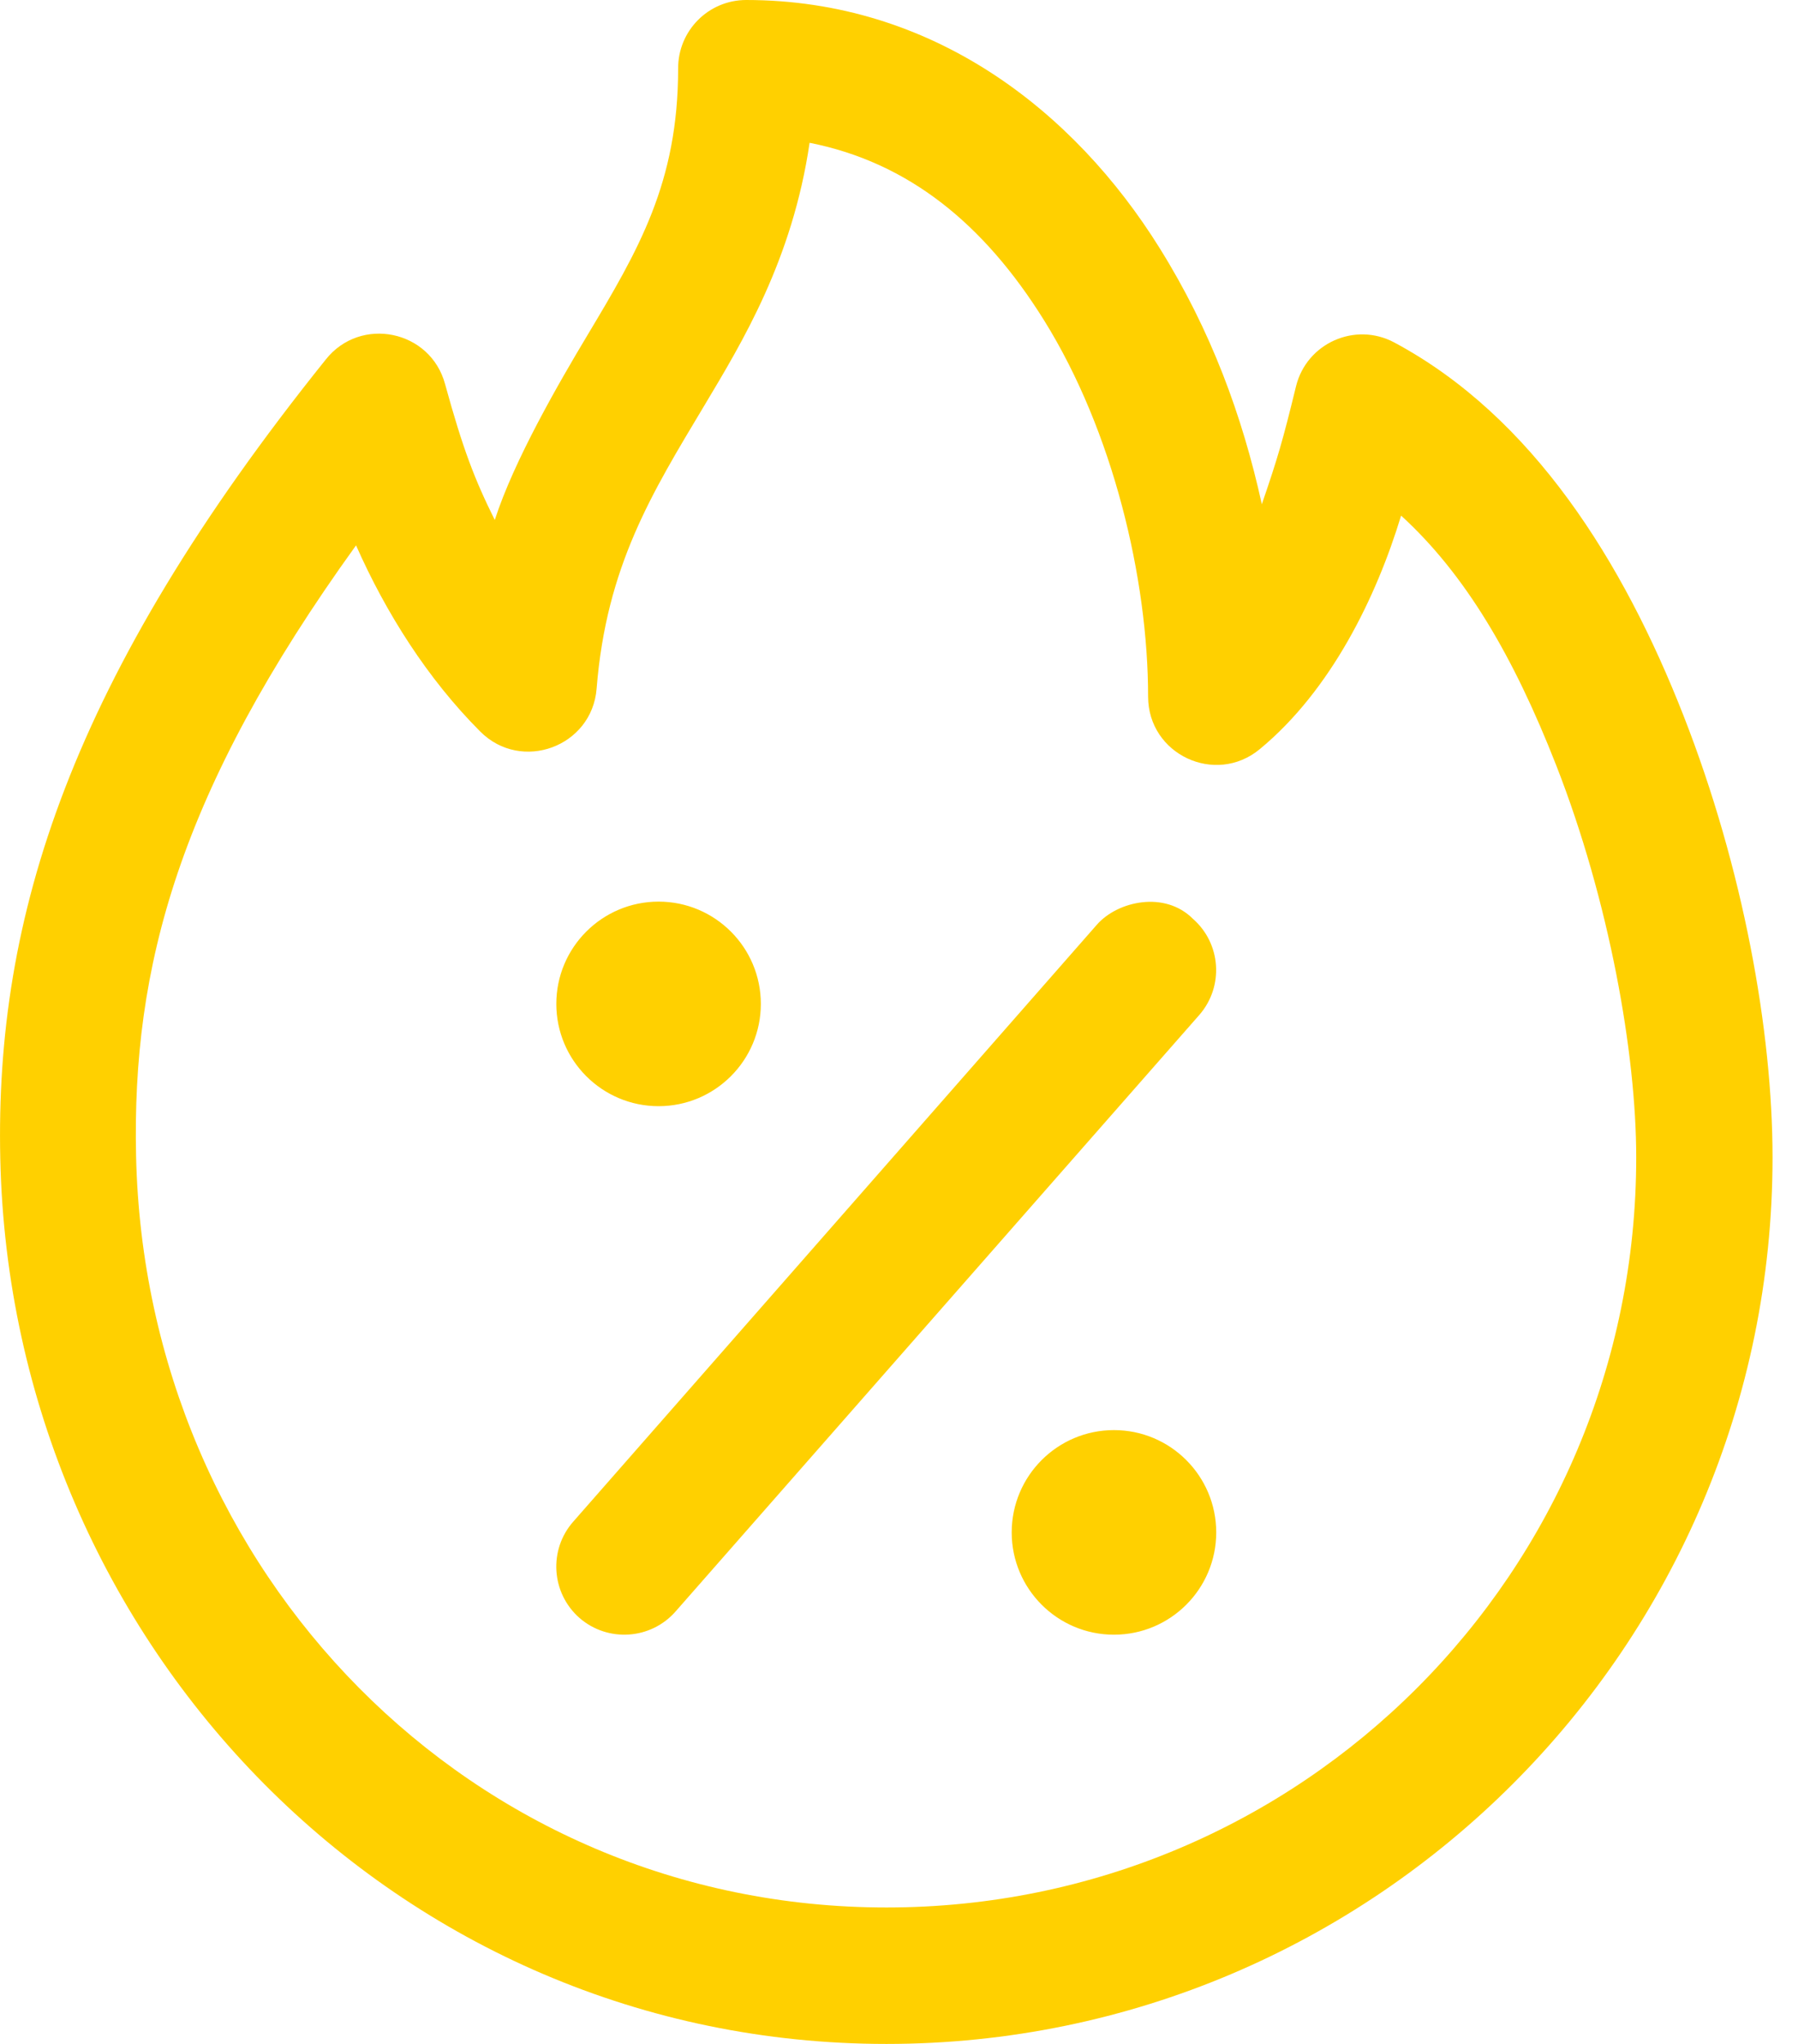 <svg xmlns="http://www.w3.org/2000/svg" width="44" height="50" viewBox="0 0 44 50" fill="none"><path d="M18.257 0C17.334 0.003 16.592 0.752 16.595 1.675C16.595 4.474 15.623 6.116 14.367 8.214C13.679 9.362 12.578 11.262 12.108 12.72C11.614 11.726 11.33 10.99 10.892 9.397C10.536 8.074 8.823 7.721 7.972 8.795C1.713 16.59 -0.125 22.436 0.007 28.348C0.27 40.258 9.736 50 21.693 50C33.651 50 43.377 40.271 43.377 28.313C43.377 25.242 42.666 21.253 41.197 17.503C39.727 13.753 37.511 10.191 34.117 8.376C33.159 7.867 31.976 8.395 31.716 9.449C31.389 10.788 31.269 11.2 30.879 12.335C30.4 10.163 29.633 8.081 28.38 6.072C26.279 2.699 22.816 0 18.257 0ZM19.812 3.493C22.229 3.972 24.077 5.473 25.549 7.834C27.237 10.543 28.096 14.155 28.096 17.044C28.099 18.456 29.743 19.226 30.83 18.325C32.575 16.884 33.685 14.599 34.287 12.613C35.857 14.046 37.039 16.055 38.082 18.719C39.385 22.047 40.041 25.779 40.041 28.311C40.041 38.466 31.848 46.662 21.693 46.662C11.539 46.662 3.555 38.473 3.33 28.276C3.228 23.674 4.361 19.376 8.713 13.341C9.447 14.999 10.465 16.607 11.752 17.895C12.758 18.904 14.488 18.267 14.6 16.846C14.839 13.846 15.96 12.053 17.233 9.926C18.16 8.376 19.391 6.361 19.812 3.493ZM16.117 22.056C14.735 22.056 13.614 23.177 13.614 24.558C13.614 25.939 14.735 27.06 16.117 27.06C17.498 27.06 18.619 25.939 18.619 24.558C18.619 23.177 17.498 22.056 16.117 22.056ZM27.954 22.072C27.515 22.121 27.097 22.329 26.84 22.623L14.035 37.216C13.419 37.907 13.486 38.968 14.181 39.579C14.875 40.182 15.928 40.112 16.534 39.419L29.352 24.825C29.954 24.131 29.883 23.081 29.192 22.476C28.85 22.134 28.391 22.022 27.954 22.072ZM27.26 34.984C25.879 34.984 24.758 36.105 24.758 37.487C24.758 38.868 25.879 39.989 27.26 39.989C28.642 39.989 29.763 38.868 29.763 37.487C29.763 36.105 28.642 34.984 27.26 34.984Z" fill="#FFD000"></path></svg>